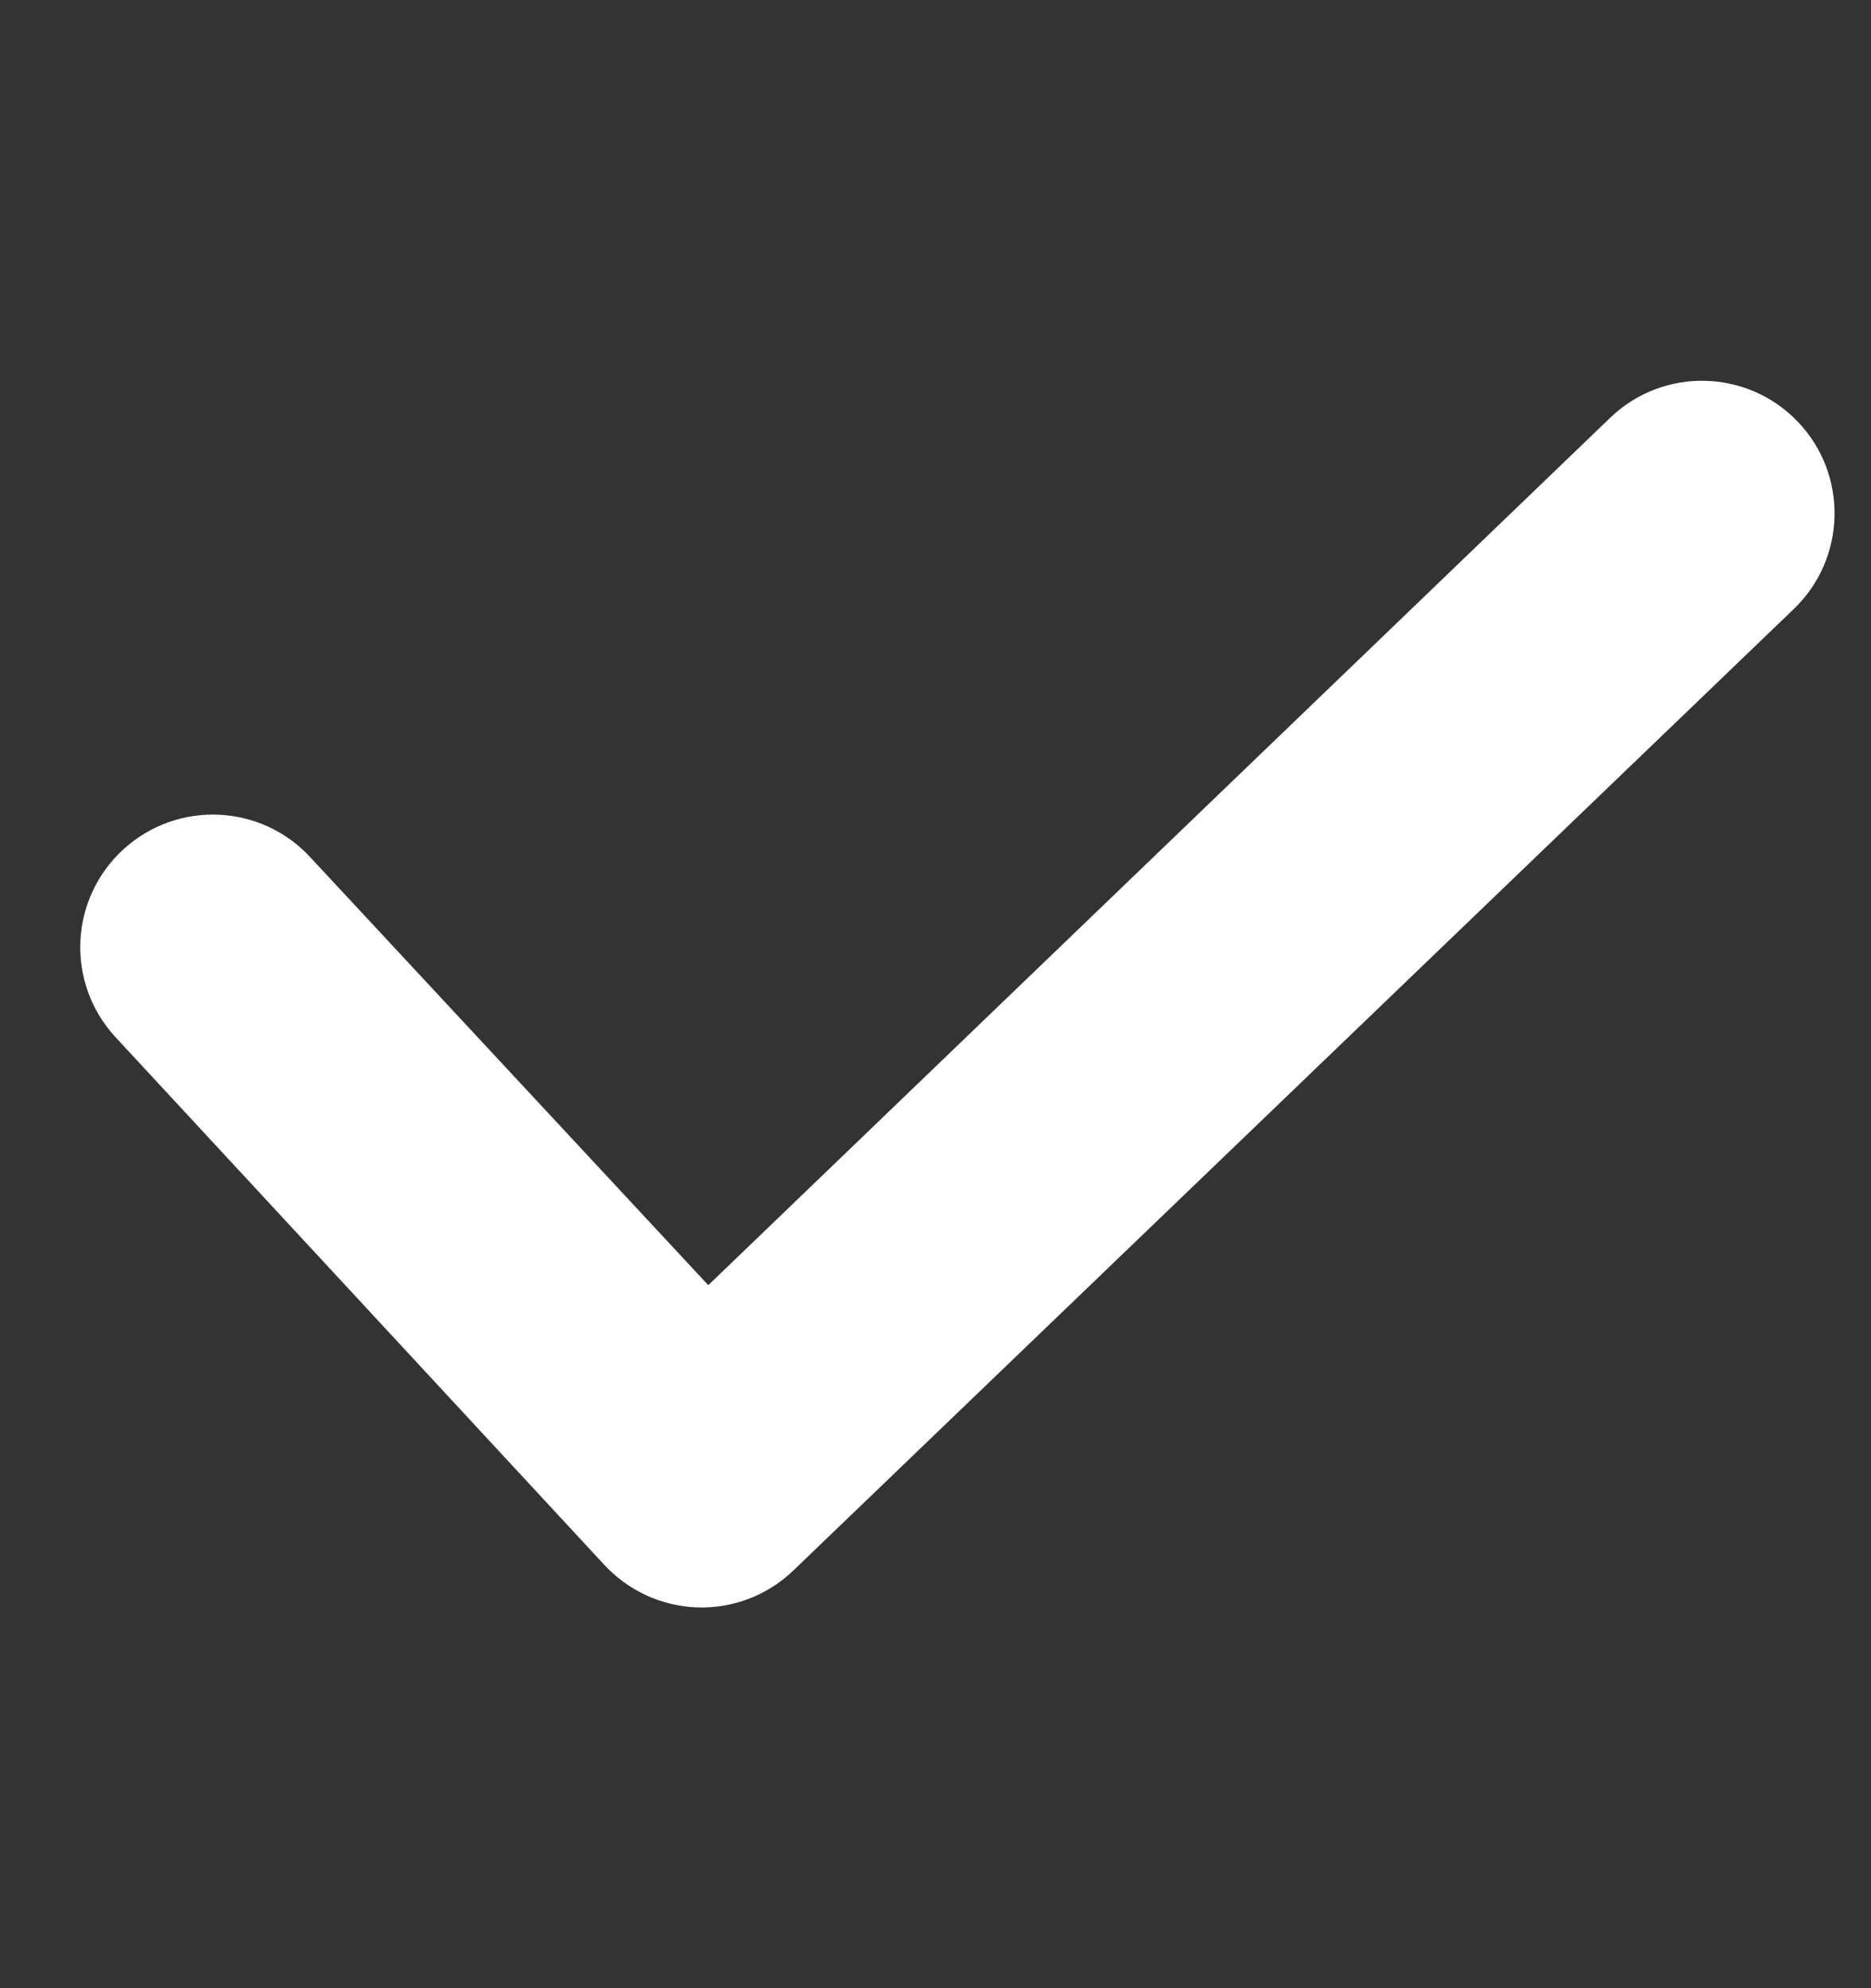 <svg xmlns="http://www.w3.org/2000/svg" fill="none" viewBox="0 0 16 17" height="17" width="16">
<rect x="0" y="0" width="16" height="17" fill="#333333" stroke="none"/>
<path fill="white" d="M15.375 3.607C15.807 4.059 15.79 4.777 15.338 5.209L6.782 13.431C6.561 13.642 6.265 13.755 5.96 13.744C5.655 13.733 5.367 13.599 5.161 13.373L0.981 8.861C0.56 8.397 0.594 7.681 1.058 7.26C1.521 6.839 2.238 6.873 2.659 7.336L6.057 10.989L13.773 3.569C14.225 3.137 14.943 3.154 15.375 3.607Z" clip-rule="evenodd" fill-rule="evenodd"></path>
</svg>
